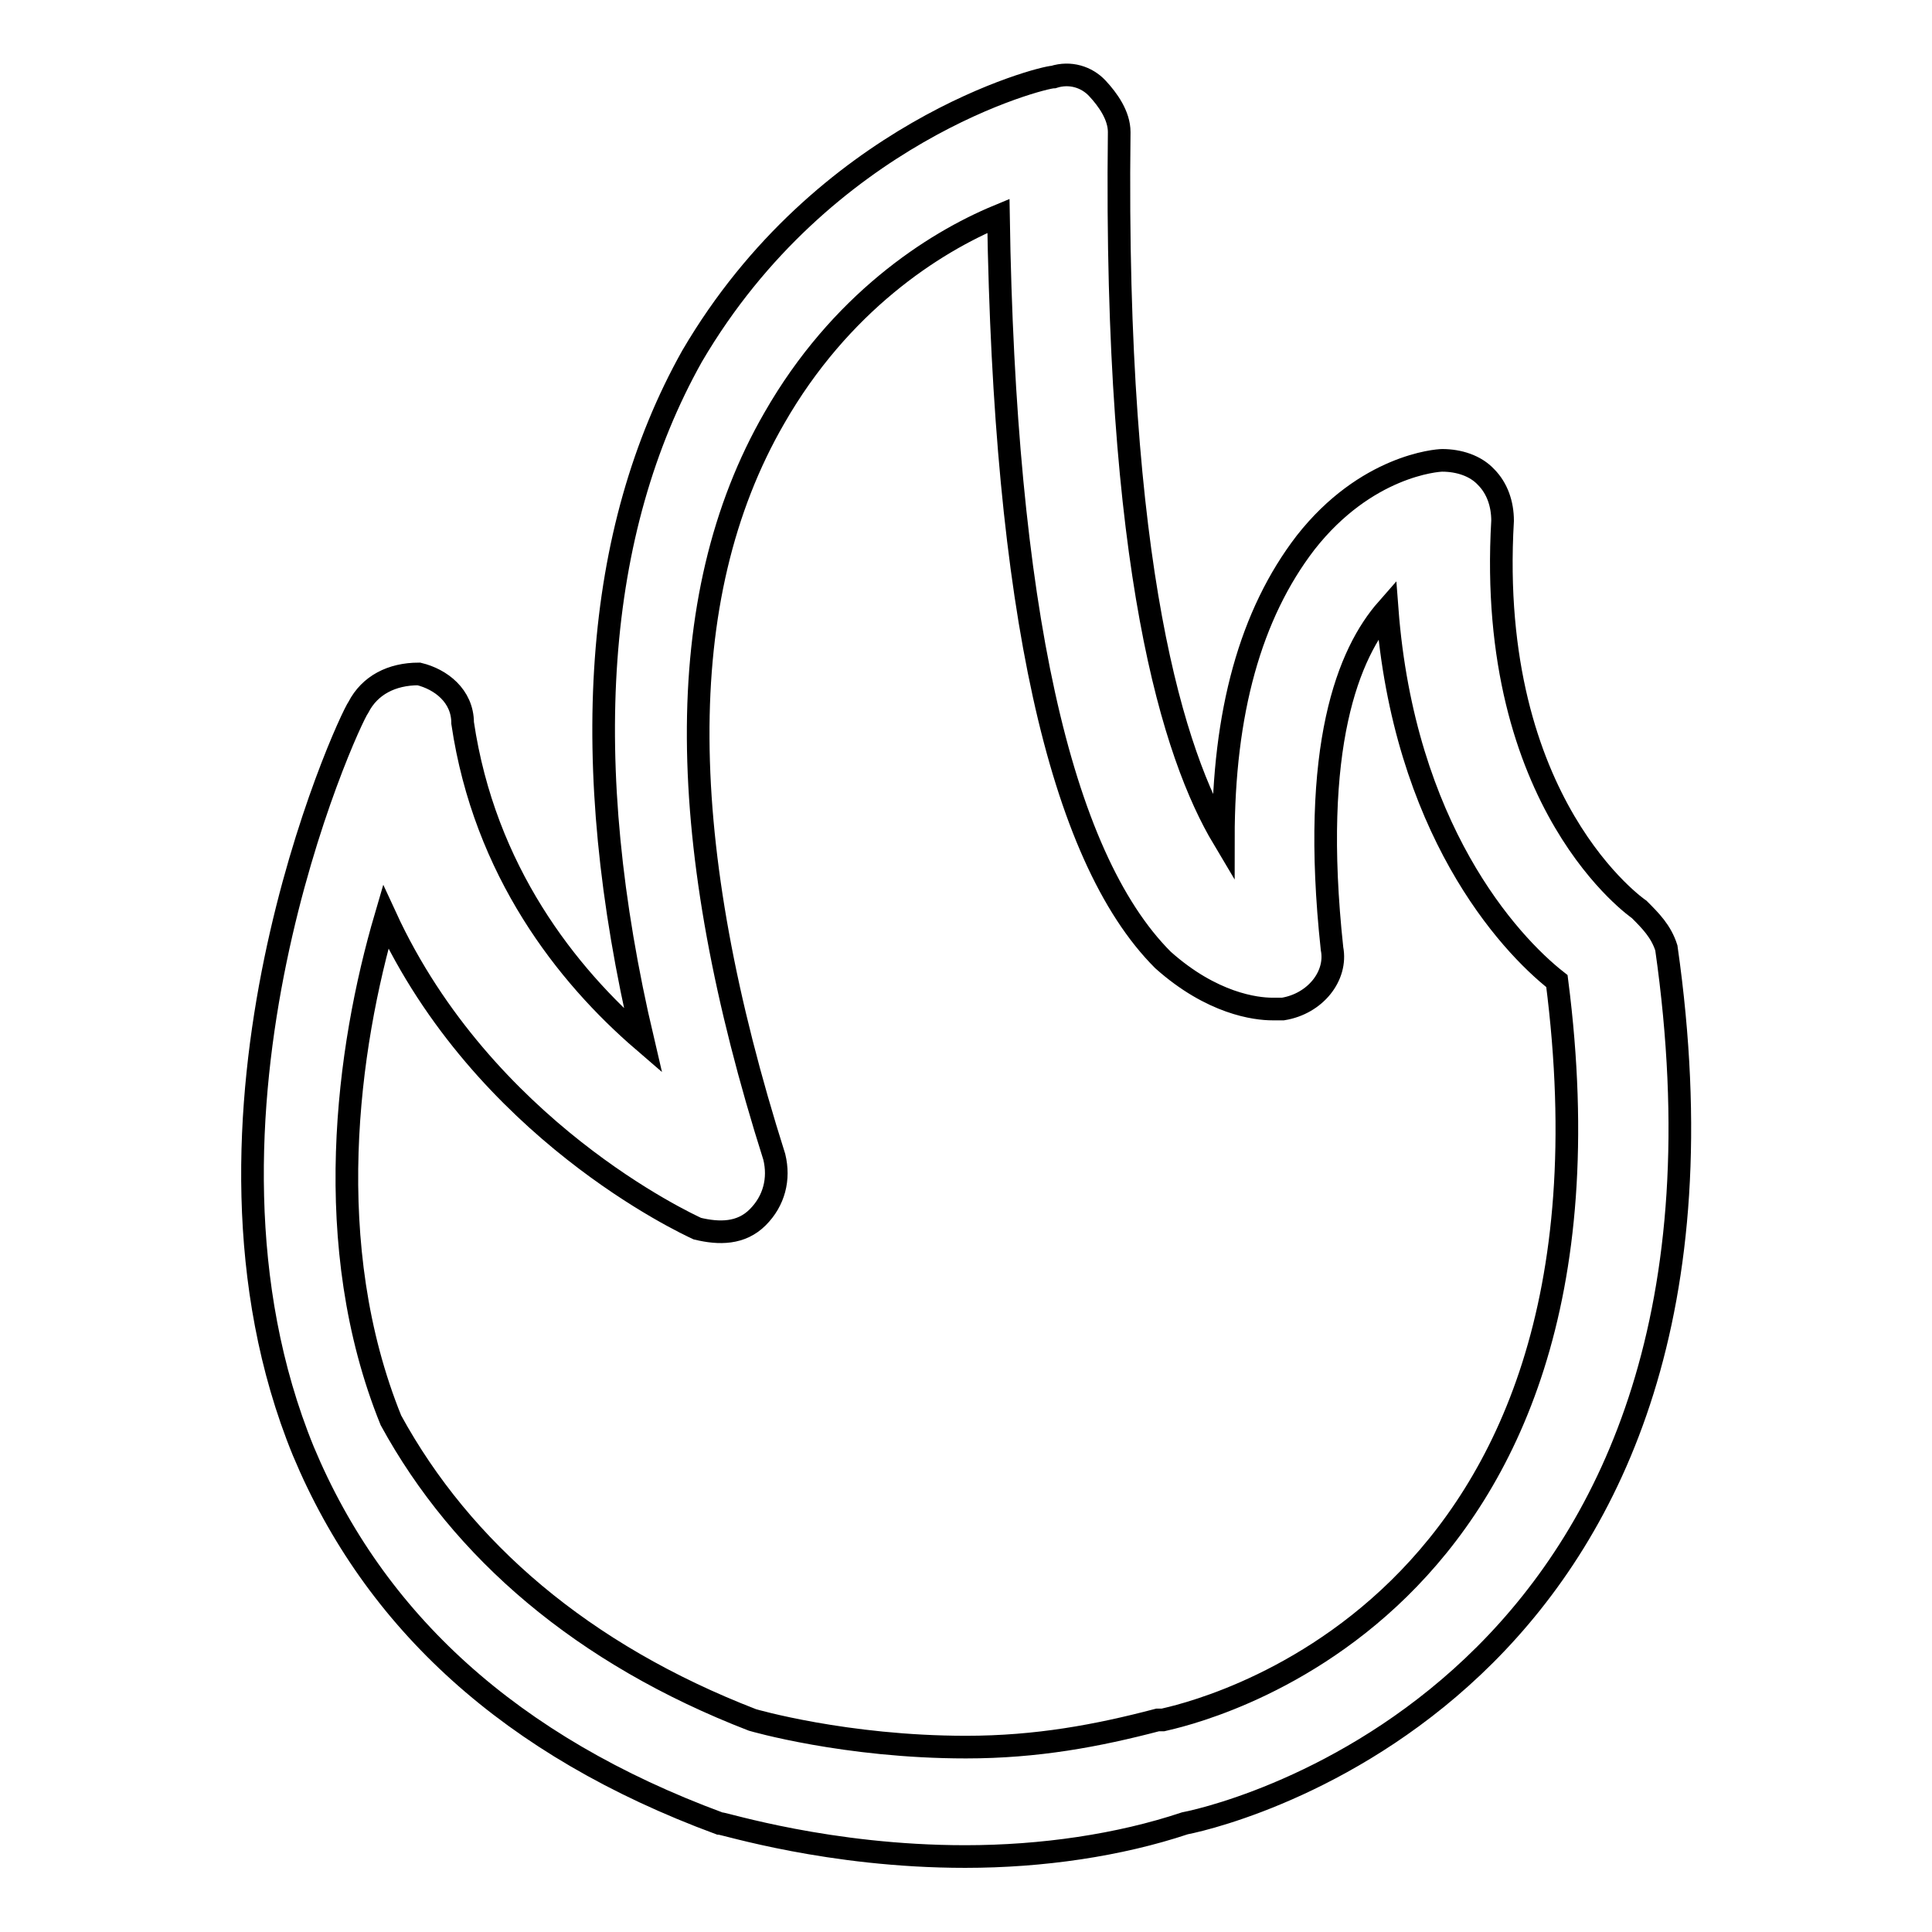 <?xml version="1.0" encoding="utf-8"?>
<!-- Svg Vector Icons : http://www.onlinewebfonts.com/icon -->
<!DOCTYPE svg PUBLIC "-//W3C//DTD SVG 1.1//EN" "http://www.w3.org/Graphics/SVG/1.1/DTD/svg11.dtd">
<svg version="1.1" xmlns="http://www.w3.org/2000/svg" xmlns:xlink="http://www.w3.org/1999/xlink" x="0px" y="0px" viewBox="0 0 256 256" enable-background="new 0 0 256 256" xml:space="preserve">
<g> <path stroke-width="3" fill-opacity="0" stroke="#000000"  d="M127.9,246c-18.1,0-31.9-4.4-32.6-4.4c-27.6-10.2-45.7-26.8-55.1-49.3c-18.1-44.2,5.8-96.5,7.3-98.6 c1.5-2.9,4.4-4.4,8-4.4c2.9,0.7,5.8,2.9,5.8,6.5c2.9,19.6,13.8,33.4,23.9,42.1c-8.7-37-6.5-67.5,6.5-90.7 c17.4-29.7,46.4-37,47.9-37c2.2-0.7,4.4,0,5.8,1.5c1.4,1.5,2.9,3.6,2.9,5.8c-0.7,58,7.3,82.7,13.8,93.6c0-16.7,3.6-29.7,10.9-39.2 c8-10.2,17.4-10.9,18.1-10.9c2.2,0,4.4,0.7,5.8,2.2c1.5,1.5,2.2,3.6,2.2,5.8c-2.2,37.7,18.1,51.5,18.1,51.5 c1.5,1.5,2.9,2.9,3.6,5.1c13.8,96.5-56.6,114.6-63.8,116C148.3,244.5,138.1,246,127.9,246z M99.7,227.9c0,0,12.3,3.6,28.3,3.6 c9.4,0,17.4-1.5,25.4-3.6h0.7c2.9-0.7,63.1-13.1,52.2-97.9c-6.5-5.1-20.3-20.3-22.5-49.3c-5.1,5.8-10.2,18.1-7.3,45 c0.7,3.6-2.2,7.3-6.5,8c0,0-0.7,0-1.4,0c-2.2,0-8-0.7-14.5-6.5c-13.8-13.8-21-47.1-21.8-98.6c-8.7,3.6-21,11.6-29.7,26.8 c-13.8,23.9-13.1,56.6,0,97.9c0.7,2.9,0,5.8-2.2,8c-2.2,2.2-5.1,2.2-8,1.5c-1.5-0.7-28.3-13.1-41.3-41.3 c-5.1,17.4-8.7,43.5,0.7,66.7C61.2,205.4,77.2,219.2,99.7,227.9L99.7,227.9z"/></g>
</svg>